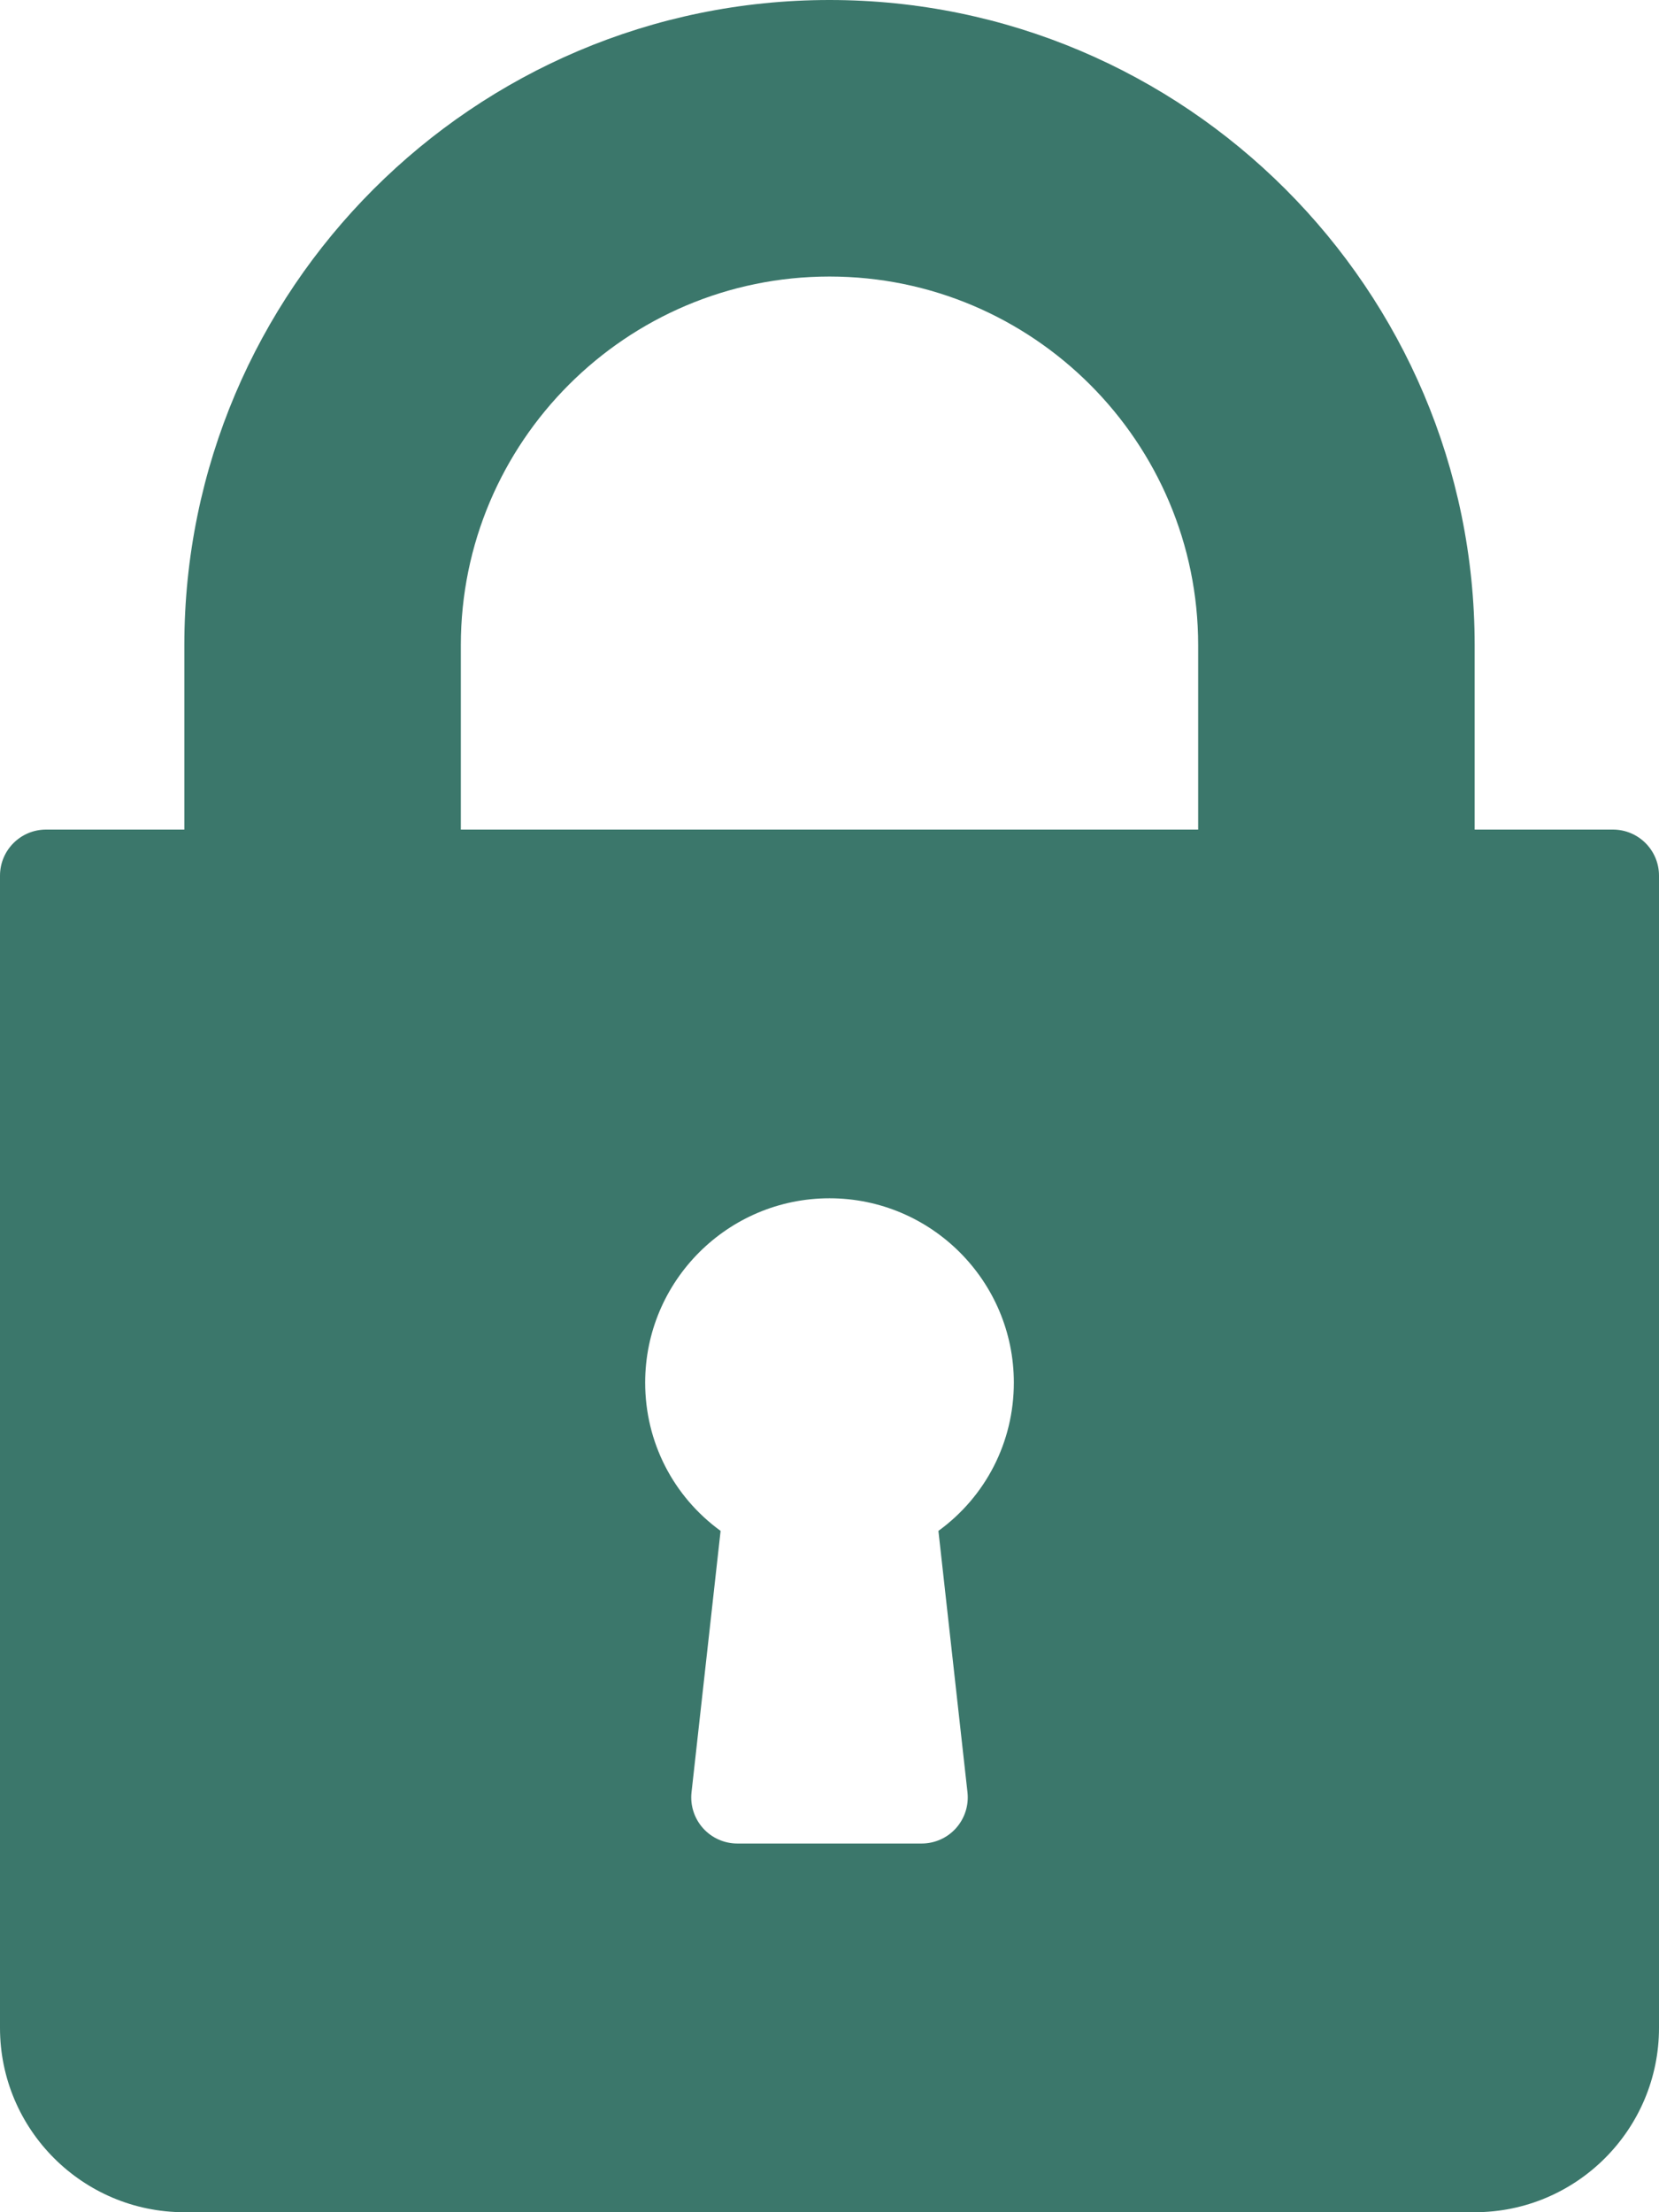 <svg width="384" height="512" viewBox="0 0 384 512" fill="none" xmlns="http://www.w3.org/2000/svg">
<path d="M373.333 192H341.333V149.333C341.333 66.99 274.344 0 192 0C109.656 0 42.667 66.99 42.667 149.333V192H10.667C4.771 192 0 196.771 0 202.667V469.334C0 492.865 19.135 512 42.667 512H341.334C364.865 512 384 492.865 384 469.333V202.667C384 196.771 379.229 192 373.333 192ZM223.938 414.823C224.271 417.833 223.303 420.854 221.282 423.115C219.261 425.375 216.365 426.667 213.334 426.667H170.667C167.636 426.667 164.74 425.375 162.719 423.115C160.698 420.855 159.729 417.834 160.063 414.823L166.792 354.313C155.865 346.365 149.334 333.792 149.334 320C149.334 296.469 168.469 277.333 192.001 277.333C215.533 277.333 234.668 296.468 234.668 320C234.668 333.792 228.137 346.365 217.21 354.313L223.938 414.823ZM277.333 192H106.667V149.333C106.667 102.281 144.948 64 192 64C239.052 64 277.333 102.281 277.333 149.333V192V192Z" fill="#3B776B"/>
</svg>
